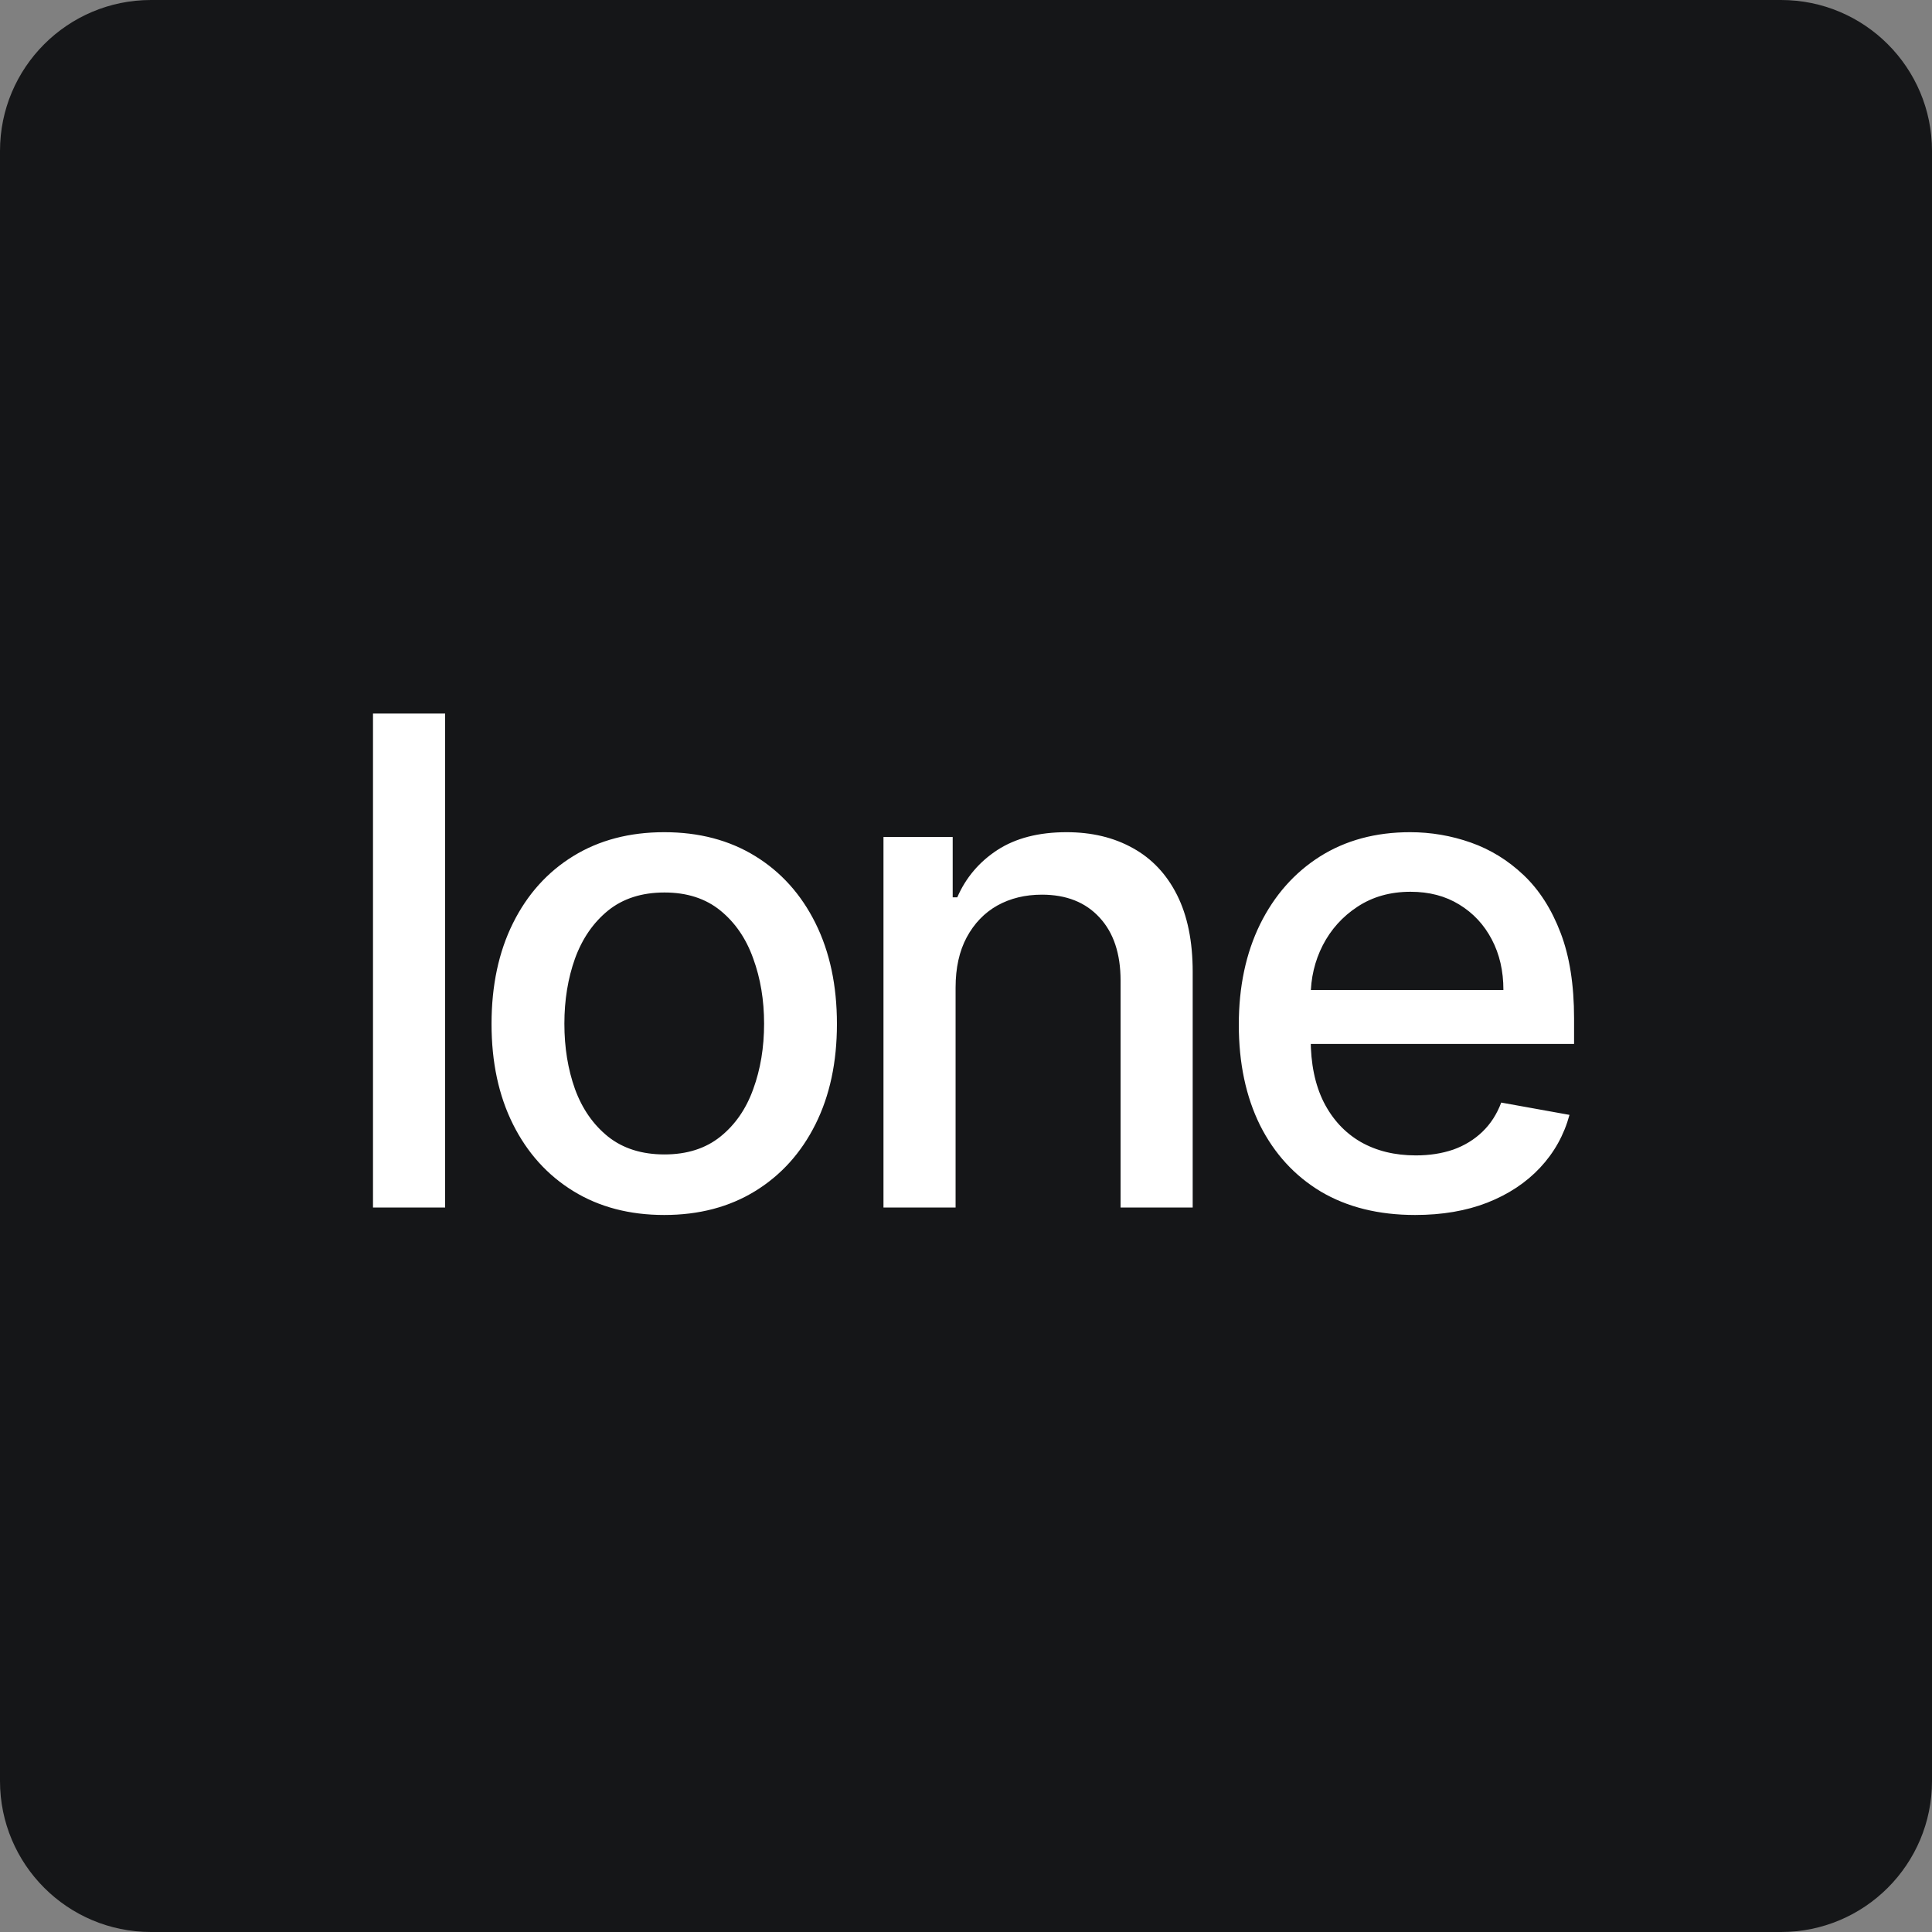 <svg width="256" height="256" viewBox="0 0 256 256" fill="none" xmlns="http://www.w3.org/2000/svg">
<rect x="0" y="0" width="256" height="256" fill="#808080" stroke="none"/>
<g clip-path="url(#clip0_25_2)">
<path d="M236 0H20C8.954 0 0 8.954 0 20V236C0 247.046 8.954 256 20 256H236C247.046 256 256 247.046 256 236V20C256 8.954 247.046 0 236 0Z" fill="#151618"/>
<path d="M58.98 94.546V160H49.424V94.546H58.98ZM88.014 160.991C83.412 160.991 79.396 159.936 75.966 157.827C72.535 155.717 69.872 152.766 67.975 148.974C66.079 145.181 65.131 140.749 65.131 135.678C65.131 130.586 66.079 126.133 67.975 122.319C69.872 118.505 72.535 115.543 75.966 113.434C79.396 111.325 83.412 110.27 88.014 110.27C92.617 110.27 96.633 111.325 100.063 113.434C103.494 115.543 106.157 118.505 108.053 122.319C109.95 126.133 110.898 130.586 110.898 135.678C110.898 140.749 109.95 145.181 108.053 148.974C106.157 152.766 103.494 155.717 100.063 157.827C96.633 159.936 92.617 160.991 88.014 160.991ZM88.046 152.969C91.029 152.969 93.501 152.18 95.461 150.604C97.421 149.027 98.87 146.928 99.808 144.308C100.767 141.687 101.246 138.8 101.246 135.646C101.246 132.514 100.767 129.638 99.808 127.017C98.87 124.375 97.421 122.255 95.461 120.657C93.501 119.059 91.029 118.26 88.046 118.26C85.042 118.26 82.549 119.059 80.568 120.657C78.608 122.255 77.148 124.375 76.189 127.017C75.252 129.638 74.783 132.514 74.783 135.646C74.783 138.8 75.252 141.687 76.189 144.308C77.148 146.928 78.608 149.027 80.568 150.604C82.549 152.18 85.042 152.969 88.046 152.969ZM126.621 130.852V160H117.065V110.909H126.237V118.899H126.844C127.974 116.3 129.742 114.212 132.15 112.635C134.579 111.058 137.636 110.27 141.322 110.27C144.668 110.27 147.597 110.973 150.112 112.379C152.626 113.764 154.575 115.831 155.96 118.58C157.345 121.328 158.038 124.727 158.038 128.775V160H148.482V129.925C148.482 126.367 147.555 123.587 145.701 121.584C143.847 119.56 141.301 118.548 138.062 118.548C135.847 118.548 133.876 119.027 132.15 119.986C130.445 120.945 129.092 122.351 128.091 124.205C127.111 126.037 126.621 128.253 126.621 130.852ZM187.511 160.991C182.675 160.991 178.509 159.957 175.015 157.891C171.542 155.803 168.857 152.873 166.961 149.102C165.086 145.309 164.148 140.866 164.148 135.774C164.148 130.746 165.086 126.314 166.961 122.479C168.857 118.643 171.499 115.65 174.887 113.498C178.296 111.346 182.281 110.27 186.84 110.27C189.61 110.27 192.295 110.728 194.894 111.644C197.494 112.56 199.827 113.999 201.893 115.959C203.96 117.919 205.59 120.465 206.783 123.597C207.977 126.708 208.573 130.49 208.573 134.943V138.331H169.55V131.172H199.209C199.209 128.658 198.697 126.431 197.675 124.492C196.652 122.532 195.214 120.987 193.36 119.858C191.528 118.729 189.376 118.164 186.904 118.164C184.219 118.164 181.876 118.825 179.873 120.146C177.891 121.445 176.357 123.15 175.271 125.259C174.205 127.347 173.673 129.616 173.673 132.067V137.66C173.673 140.941 174.248 143.732 175.398 146.033C176.57 148.335 178.2 150.092 180.288 151.307C182.376 152.5 184.816 153.097 187.607 153.097C189.418 153.097 191.07 152.841 192.561 152.33C194.053 151.797 195.342 151.009 196.428 149.964C197.515 148.92 198.346 147.631 198.921 146.097L207.966 147.727C207.241 150.391 205.942 152.724 204.067 154.727C202.213 156.708 199.88 158.253 197.067 159.361C194.276 160.447 191.091 160.991 187.511 160.991Z" fill="white"/>
</g>
<defs>
<clipPath id="clip0_25_2">
<rect width="256" height="256" fill="white"/>
</clipPath>
</defs>
</svg>
